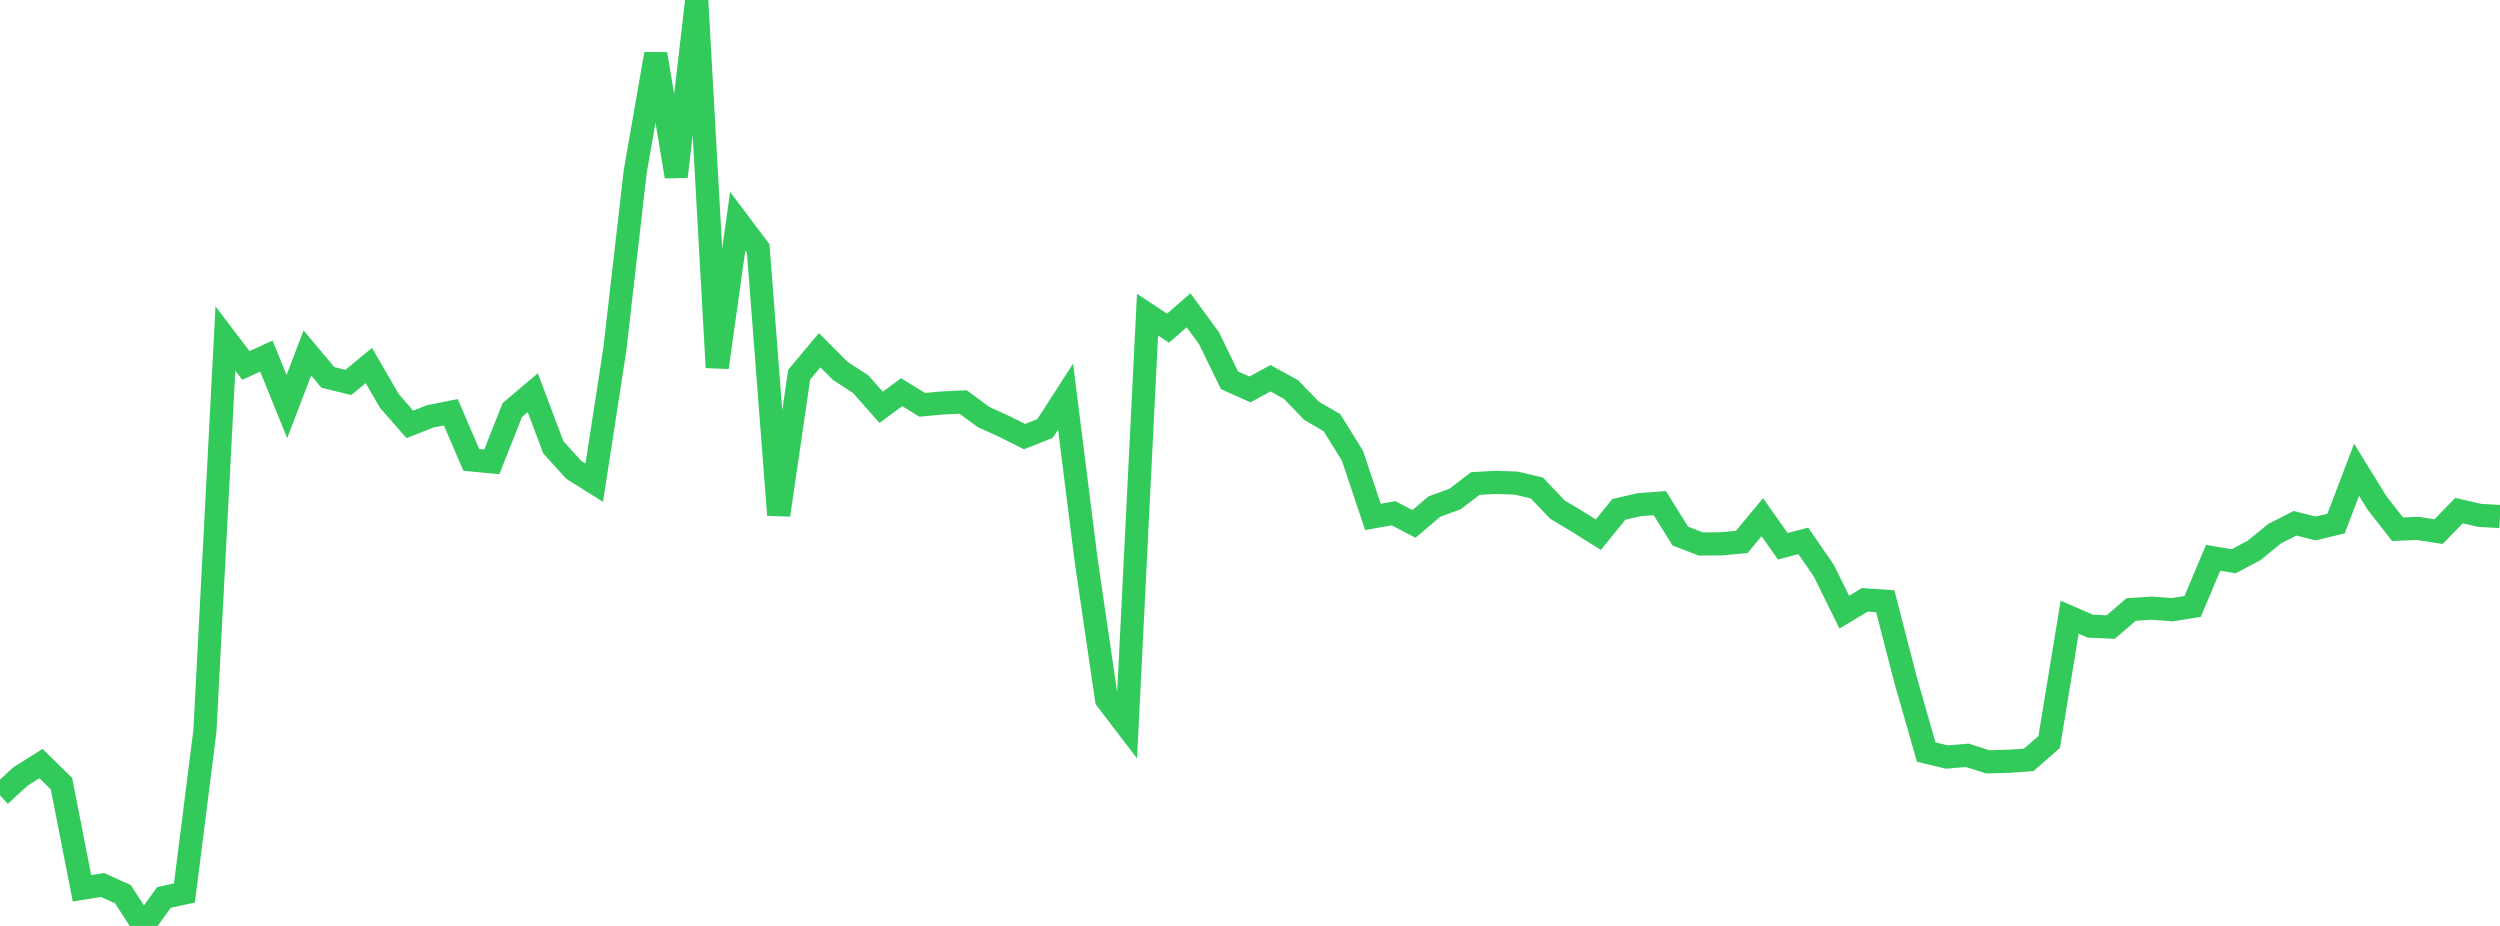 <?xml version="1.0" standalone="no"?>
<!DOCTYPE svg PUBLIC "-//W3C//DTD SVG 1.1//EN" "http://www.w3.org/Graphics/SVG/1.1/DTD/svg11.dtd">

<svg width="135" height="50" viewBox="0 0 135 50" preserveAspectRatio="none" 
  xmlns="http://www.w3.org/2000/svg"
  xmlns:xlink="http://www.w3.org/1999/xlink">


<polyline points="0.0, 42.947 1.107, 41.928 2.213, 41.235 3.32, 42.317 4.426, 47.967 5.533, 47.789 6.639, 48.287 7.746, 50.0 8.852, 48.463 9.959, 48.221 11.066, 39.468 12.172, 18.28 13.279, 19.734 14.385, 19.228 15.492, 21.956 16.598, 19.058 17.705, 20.379 18.811, 20.651 19.918, 19.737 21.025, 21.65 22.131, 22.917 23.238, 22.482 24.344, 22.262 25.451, 24.836 26.557, 24.94 27.664, 22.143 28.77, 21.206 29.877, 24.149 30.984, 25.373 32.09, 26.065 33.197, 18.888 34.303, 9.26 35.41, 2.915 36.516, 9.533 37.623, 0.0 38.73, 19.842 39.836, 11.946 40.943, 13.42 42.049, 27.808 43.156, 20.233 44.262, 18.912 45.369, 20.025 46.475, 20.743 47.582, 21.995 48.689, 21.176 49.795, 21.86 50.902, 21.76 52.008, 21.706 53.115, 22.521 54.221, 23.023 55.328, 23.578 56.434, 23.137 57.541, 21.419 58.648, 30.232 59.754, 37.772 60.861, 39.221 61.967, 16.99 63.074, 17.723 64.18, 16.756 65.287, 18.261 66.393, 20.536 67.5, 21.029 68.607, 20.424 69.713, 21.034 70.82, 22.179 71.926, 22.826 73.033, 24.611 74.139, 27.914 75.246, 27.715 76.352, 28.291 77.459, 27.353 78.566, 26.949 79.672, 26.109 80.779, 26.048 81.885, 26.089 82.992, 26.352 84.098, 27.514 85.205, 28.181 86.311, 28.874 87.418, 27.506 88.525, 27.251 89.631, 27.171 90.738, 28.949 91.844, 29.375 92.951, 29.366 94.057, 29.263 95.164, 27.928 96.27, 29.499 97.377, 29.206 98.484, 30.812 99.59, 33.058 100.697, 32.391 101.803, 32.467 102.91, 36.751 104.016, 40.612 105.123, 40.878 106.23, 40.789 107.336, 41.138 108.443, 41.11 109.549, 41.035 110.656, 40.064 111.762, 33.33 112.869, 33.812 113.975, 33.862 115.082, 32.913 116.189, 32.842 117.295, 32.925 118.402, 32.748 119.508, 30.122 120.615, 30.307 121.721, 29.723 122.828, 28.818 123.934, 28.257 125.041, 28.538 126.148, 28.272 127.254, 25.365 128.361, 27.161 129.467, 28.576 130.574, 28.535 131.68, 28.707 132.787, 27.573 133.893, 27.828 135.0, 27.893" fill="none" stroke="#32ca5b" stroke-width="1.25"/>

</svg>
